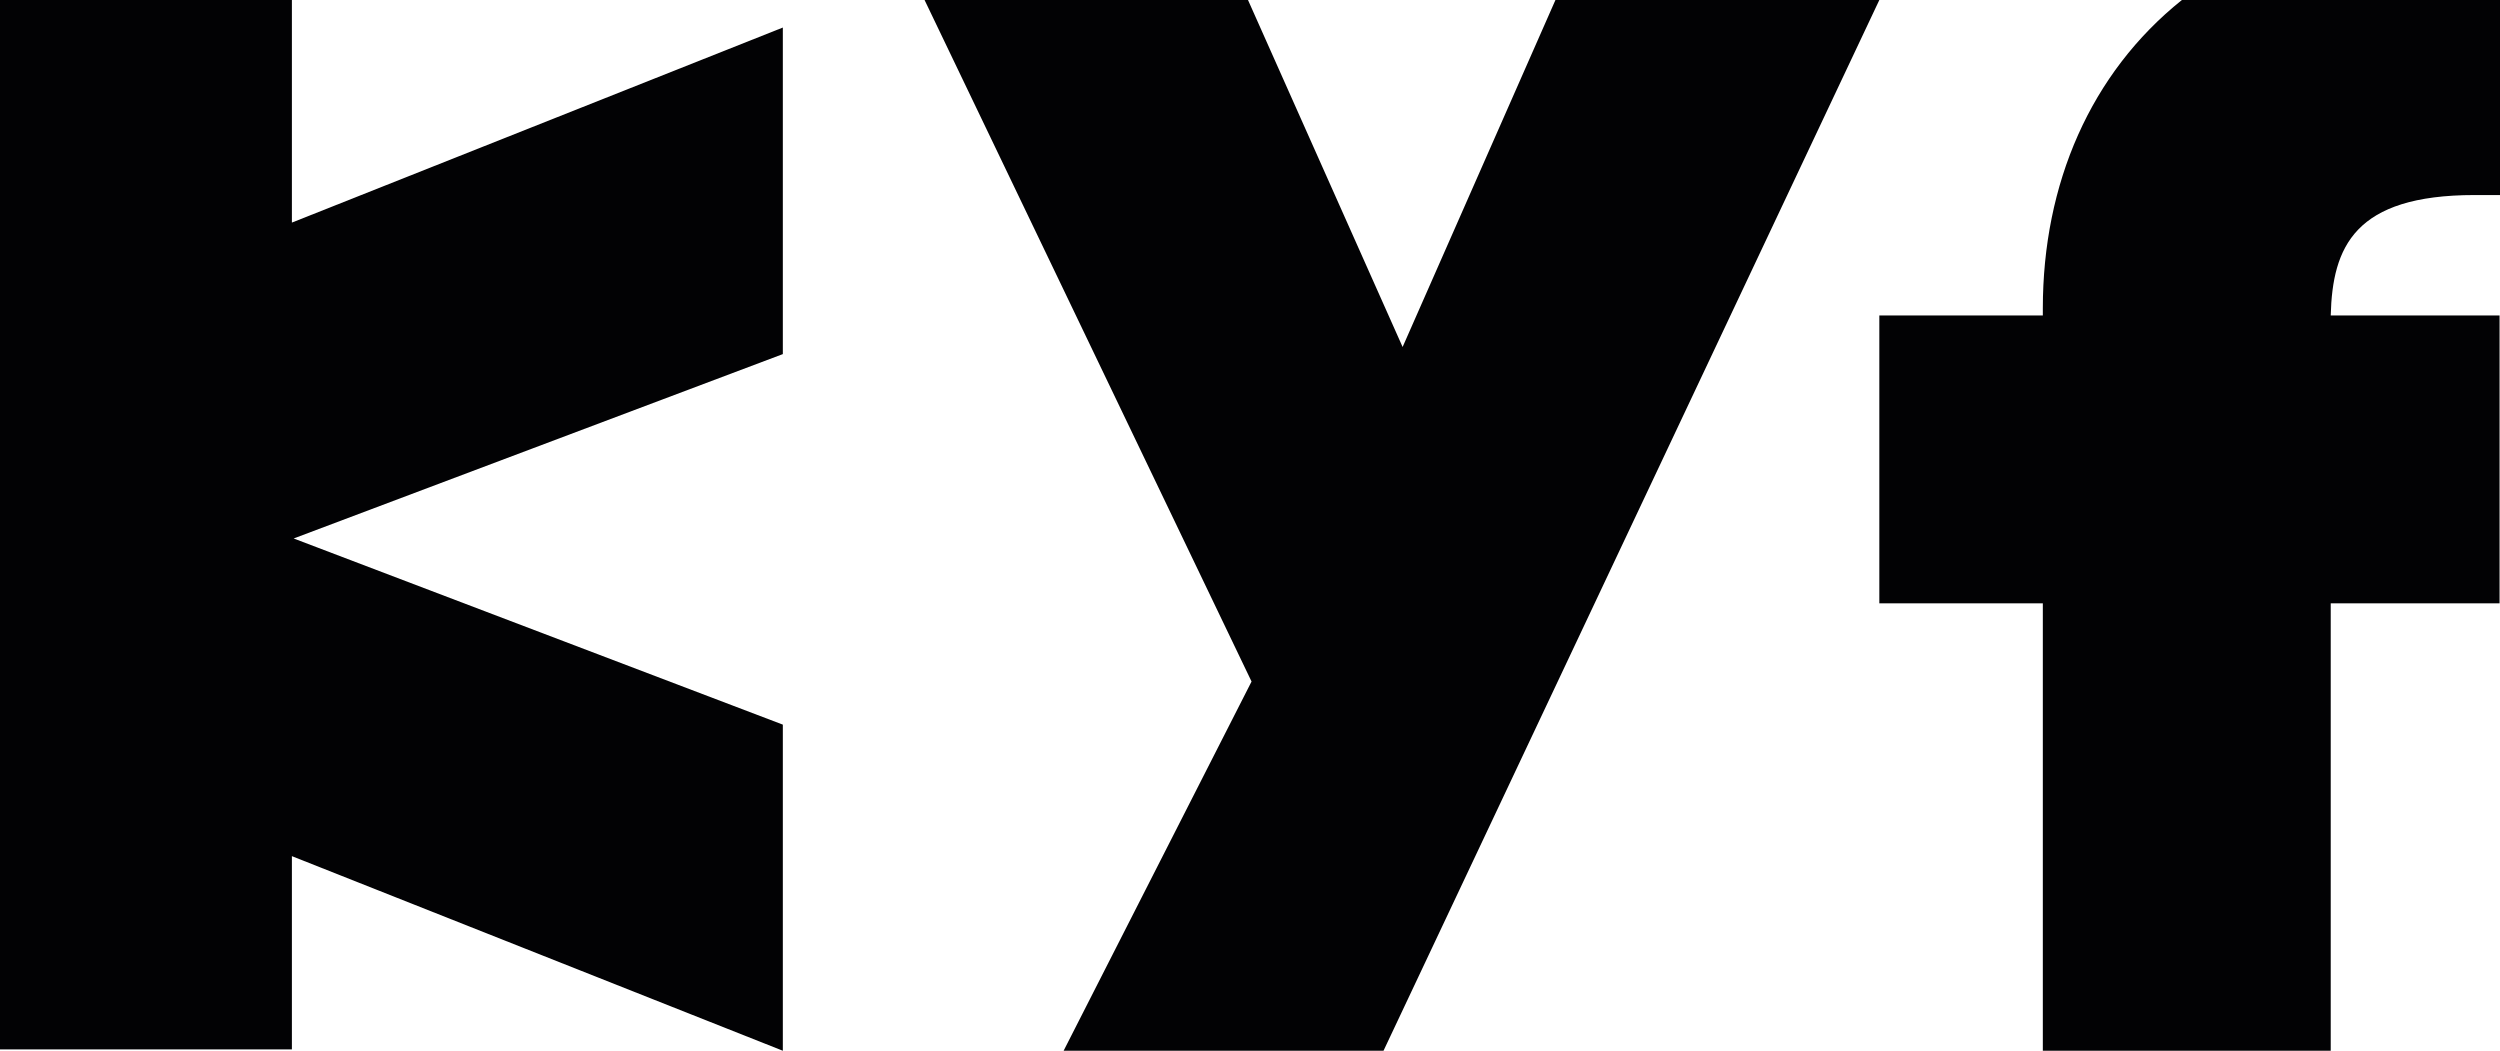 <?xml version="1.0" encoding="utf-8"?>
<!-- Generator: Adobe Illustrator 26.3.0, SVG Export Plug-In . SVG Version: 6.00 Build 0)  -->
<svg version="1.1" id="Calque_1" xmlns="http://www.w3.org/2000/svg" xmlns:xlink="http://www.w3.org/1999/xlink" x="0px" y="0px"
	 viewBox="0 0 562.7 236.5" style="enable-background:new 0 0 562.7 236.5;" xml:space="preserve">
<style type="text/css">
	.st0{fill:#020204;}
</style>
<g>
	<polygon class="st0" points="0,0 0,236.2 65.7,236.2 65.7,192.7 176.2,236.5 176.2,163.1 66.1,121.2 176.2,79.7 176.2,6.2 
		65.7,50.1 65.7,0 	"/>
	<polygon class="st0" points="350.1,0 315.7,78.1 280.9,0 208.1,0 281.7,153.4 239.4,236.5 311.4,236.5 423,0 	"/>
	<g>
		<path class="st0" d="M459.8,69.4V71H423v64.8h36.8v100.7h64.8V135.8h38V71h-38c0.4-15.4,5.3-27.1,32.4-27.1h5.7V0h-71.6
			C470.5,16.5,459.8,41.4,459.8,69.4"/>
	</g>
</g>
</svg>
